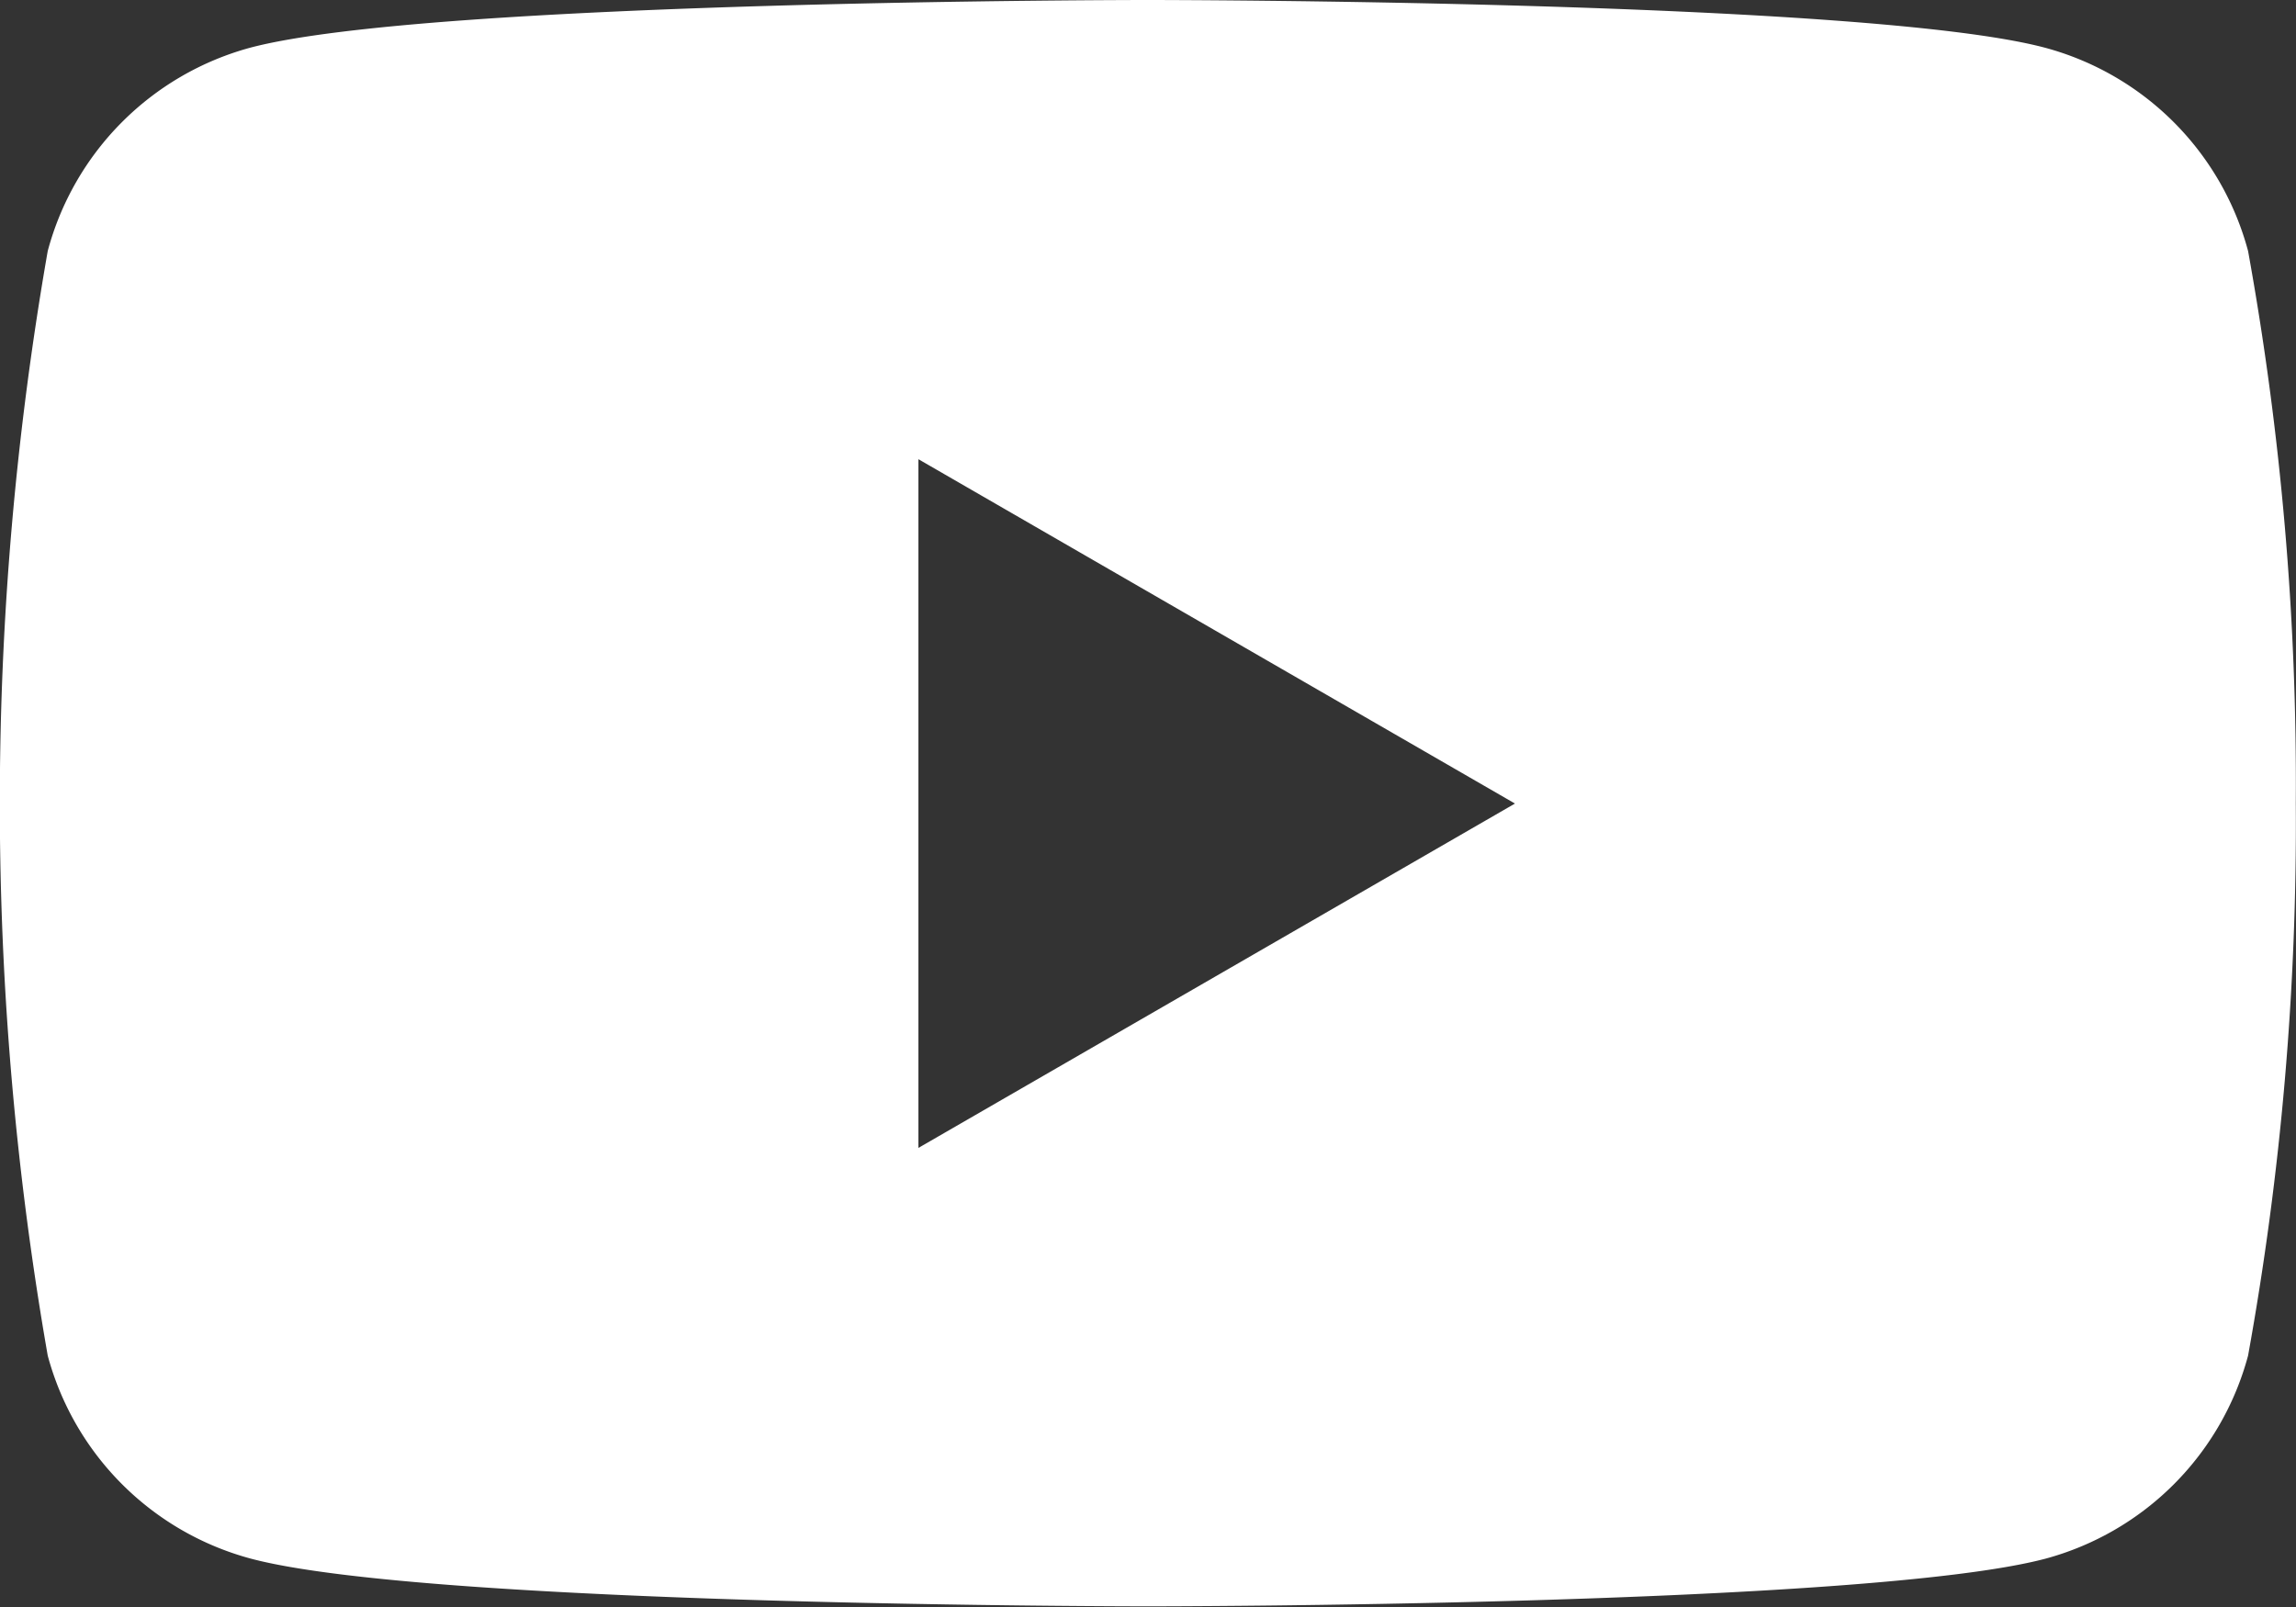 <?xml version="1.0" encoding="UTF-8"?>
<svg xmlns="http://www.w3.org/2000/svg" width="24.047" height="16.833" viewBox="0 0 24.047 16.833">
  <rect x="0" y="0" width="24.047" height="16.833" fill="#333333" stroke="none"/>
  <path data-name="5305164_play_video_youtube_youtube logo_icon" d="M23.545,79.429A3.011,3.011,0,0,0,21.419,77.3c-1.876-.5-9.4-.5-9.4-.5s-7.52,0-9.4.5A3.012,3.012,0,0,0,.5,79.429,33.592,33.592,0,0,0,.5,91a3.012,3.012,0,0,0,2.126,2.126c1.876.5,9.4.5,9.4.5s7.52,0,9.4-.5A3.011,3.011,0,0,0,23.545,91a31.3,31.3,0,0,0,.5-5.788A31.3,31.3,0,0,0,23.545,79.429Zm-13.926,9.4V81.61l6.248,3.607L9.619,88.824Z" transform="translate(0 -76.8)" fill="#fff"></path>
</svg>

